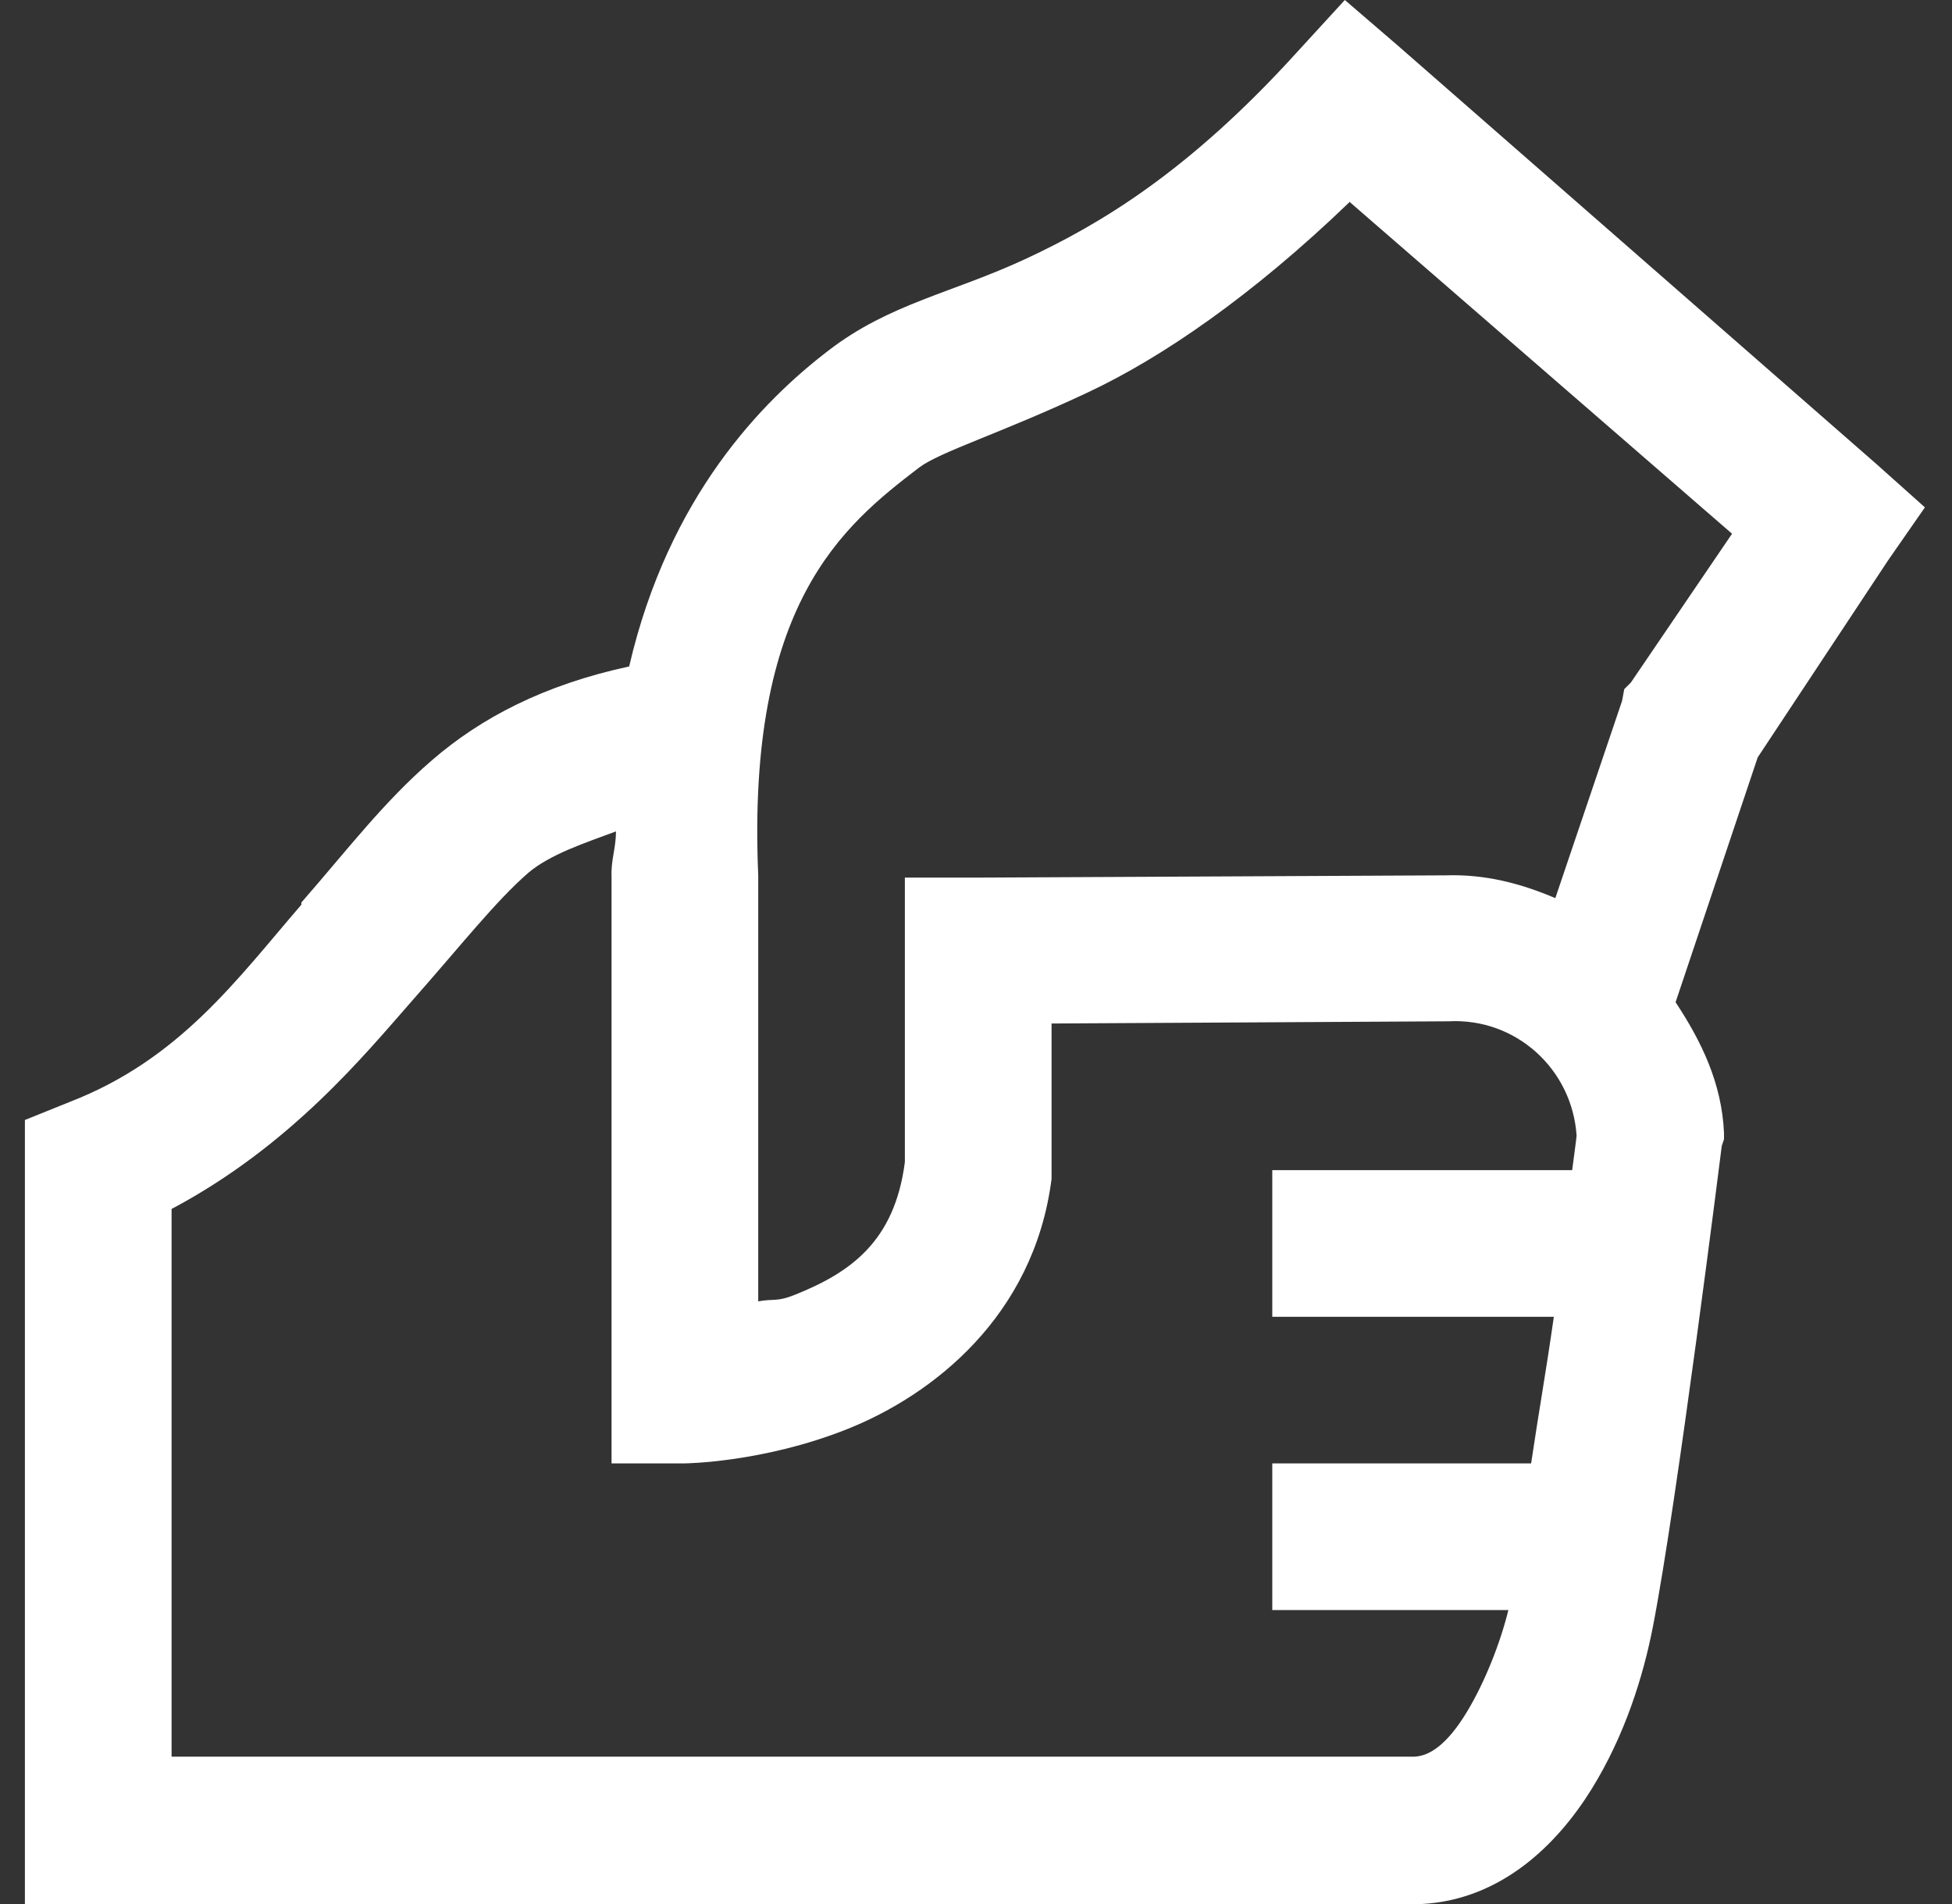 <svg width="41" height="40" viewBox="0 0 41 40" fill="none" xmlns="http://www.w3.org/2000/svg">
<rect x="0" y="0" width="41" height="40" fill="#333333" stroke="none"/>
<g clip-path="url(#clip0_483_1225)">
<path d="M28.247 0L27.231 1.109C24.967 3.604 23.103 4.713 21.547 5.437C19.992 6.161 18.683 6.377 17.404 7.362C16.033 8.41 14.046 10.412 13.215 14.001C11.428 14.386 10.104 15.079 9.072 15.972C8.055 16.85 7.285 17.867 6.33 18.96C6.33 18.96 6.33 18.991 6.33 19.006C4.974 20.578 3.773 22.256 1.463 23.15L0.508 23.535V40H29.865C31.544 39.908 32.714 38.737 33.423 37.597C34.131 36.458 34.516 35.21 34.717 34.178C35.225 31.575 36.164 24.074 36.164 24.074L36.211 23.935V23.797C36.164 22.749 35.733 21.871 35.194 21.055L36.919 15.911L39.661 11.767L40.431 10.659L39.414 9.75L29.357 0.955L28.247 0ZM28.34 4.236L36.38 11.213L34.254 14.34L34.116 14.478L34.07 14.725L32.668 18.868C31.944 18.56 31.189 18.36 30.358 18.39H30.265L20.546 18.437H19.006V24.413C18.79 26.092 17.851 26.738 16.696 27.201C16.311 27.355 16.265 27.278 15.926 27.339V18.39C15.679 12.676 17.712 11.043 19.299 9.827C19.745 9.488 21.024 9.103 22.857 8.24C24.397 7.516 26.291 6.223 28.34 4.251V4.236ZM12.938 17.466C12.938 17.821 12.83 18.067 12.845 18.421V30.743H14.385C14.385 30.743 16.033 30.728 17.805 30.019C19.576 29.311 21.717 27.663 22.087 24.767V21.502L30.373 21.456H30.419C31.836 21.378 33.022 22.457 33.115 23.858C33.115 23.889 33.038 24.459 33.022 24.582H26.723V27.663H32.637C32.468 28.849 32.329 29.603 32.16 30.743H26.723V33.824H31.682C31.513 34.517 31.189 35.333 30.82 35.949C30.404 36.642 30.034 36.889 29.711 36.904H3.604V25.398C6.099 24.074 7.655 22.164 8.656 21.024C9.703 19.838 10.412 18.93 11.105 18.329C11.567 17.944 12.275 17.713 12.938 17.466Z" fill="white"/>
</g>
<defs>
<clipPath id="clip0_483_1225">
<rect width="39.954" height="40" fill="white" transform="translate(0.523)"/>
</clipPath>
</defs>
</svg>
